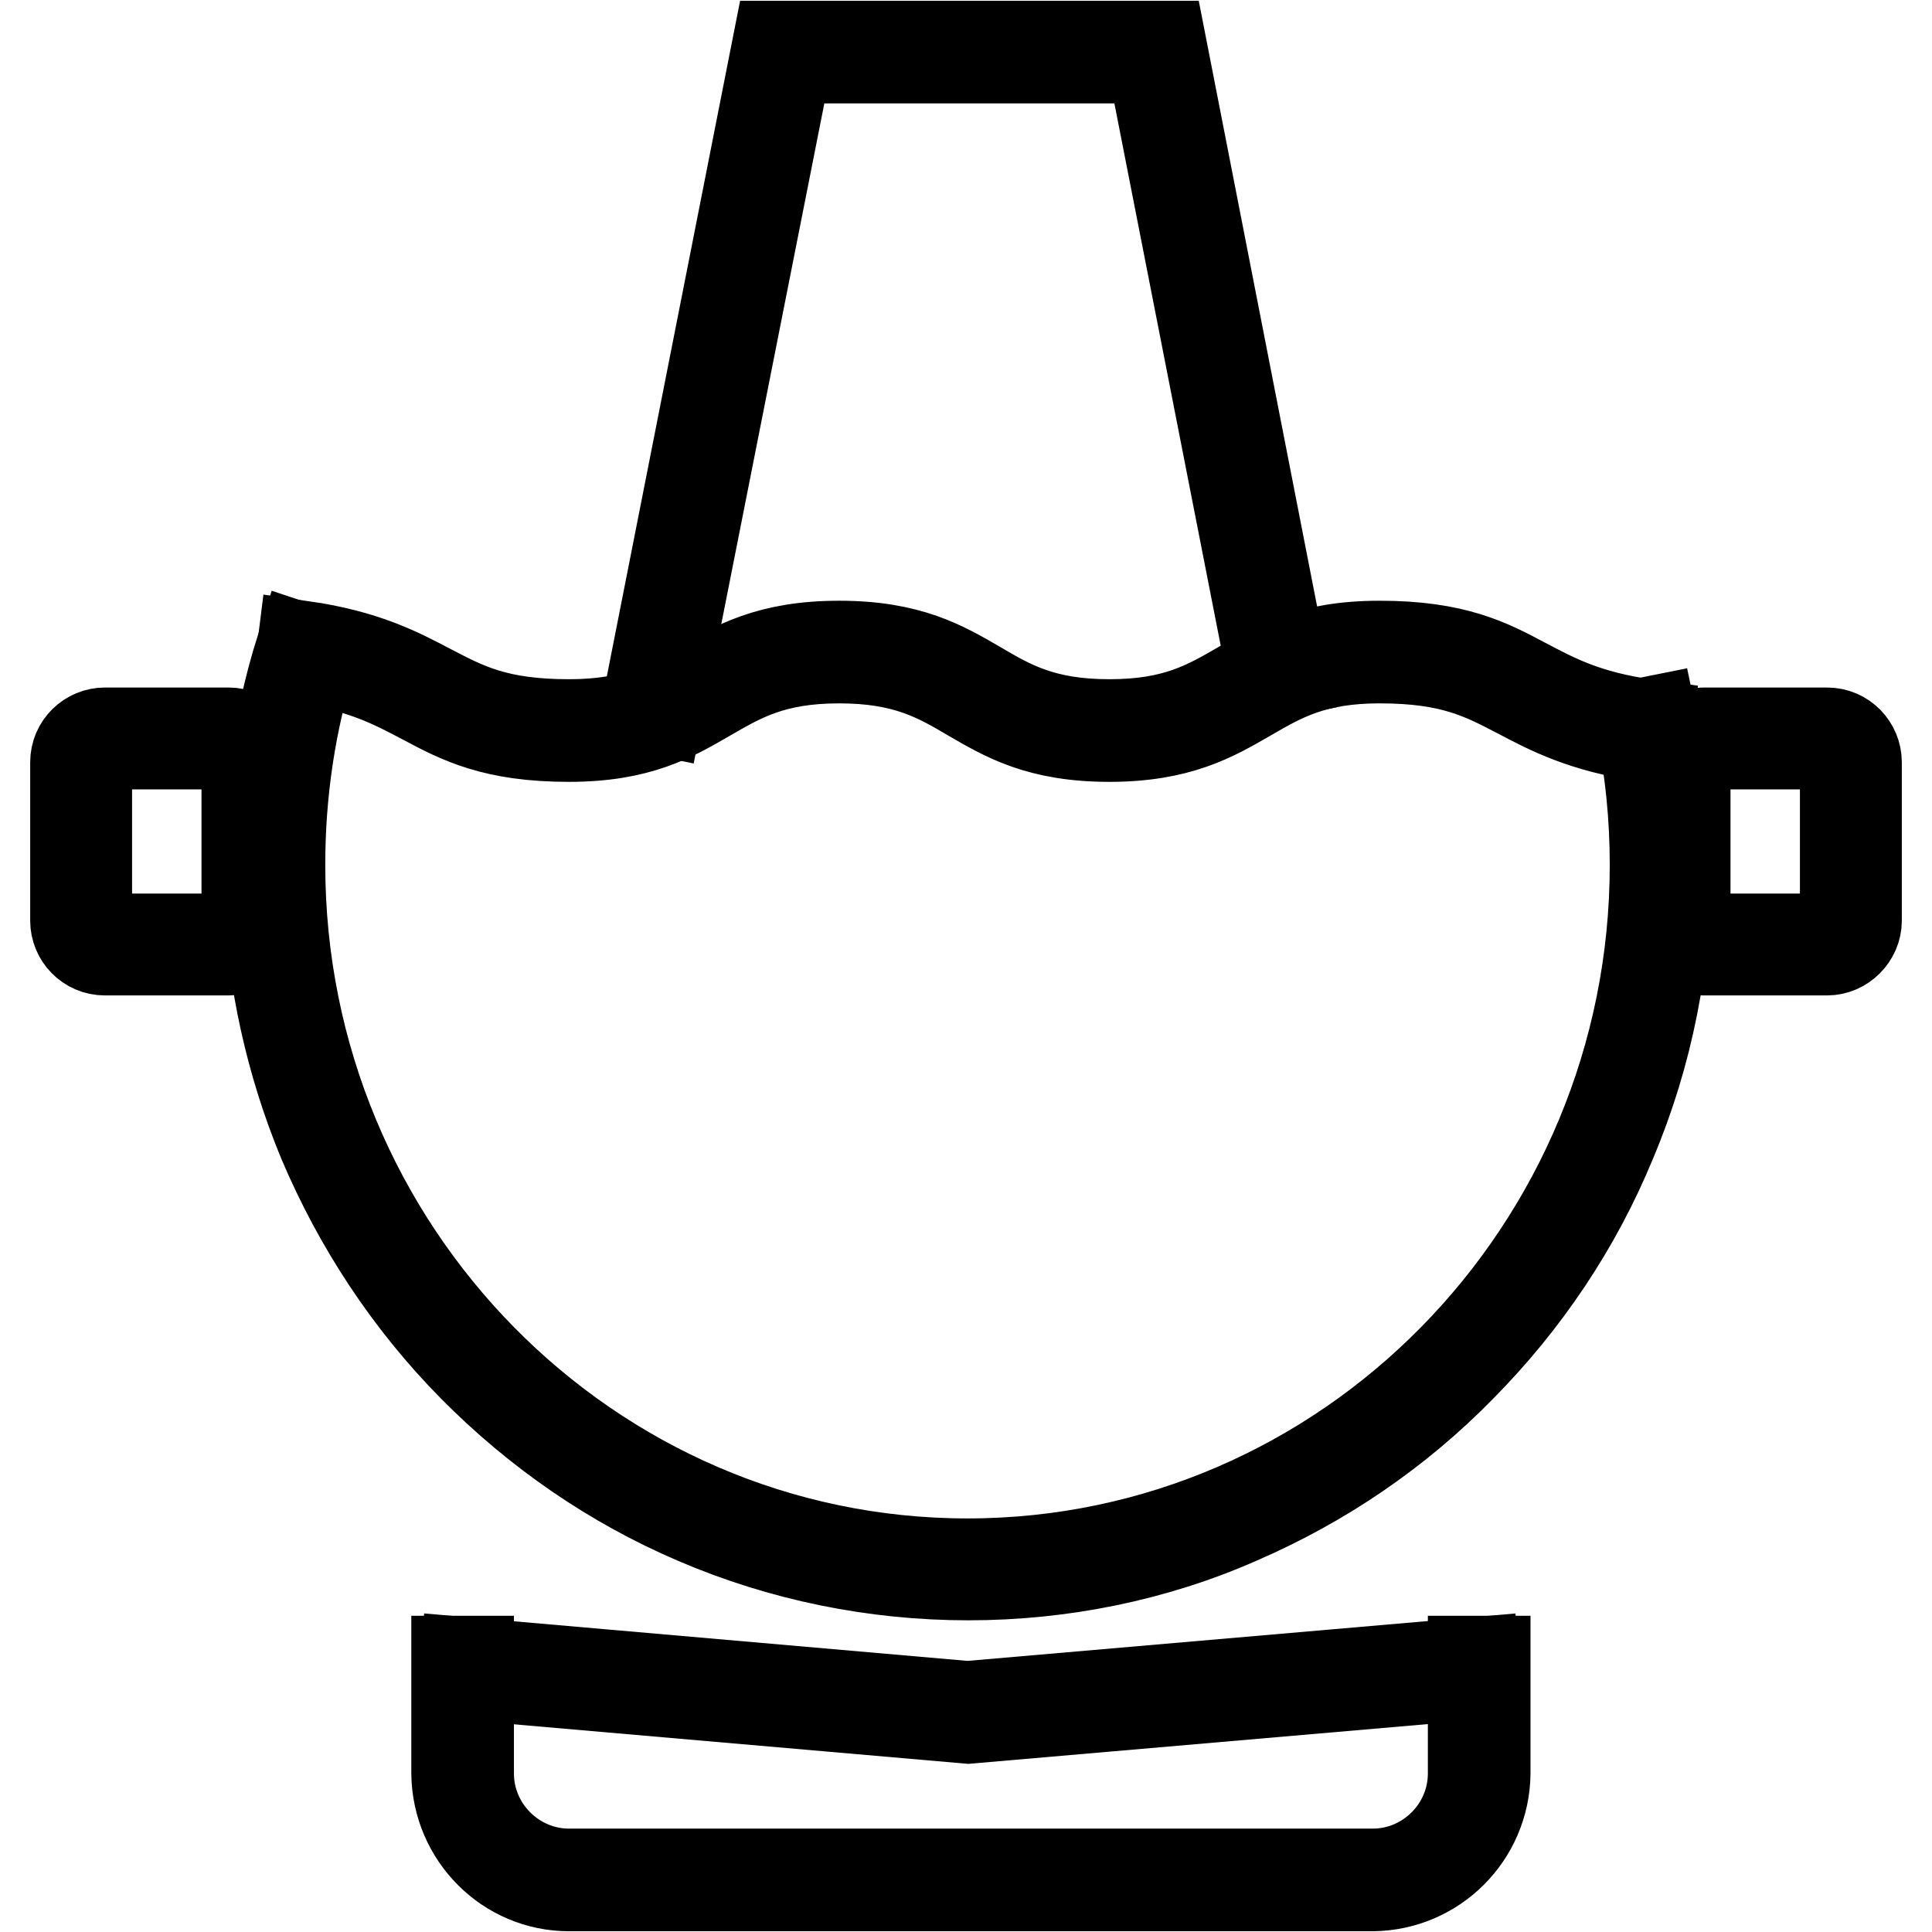 <?xml version="1.0" encoding="utf-8"?>
<!-- Svg Vector Icons : http://www.onlinewebfonts.com/icon -->
<!DOCTYPE svg PUBLIC "-//W3C//DTD SVG 1.1//EN" "http://www.w3.org/Graphics/SVG/1.1/DTD/svg11.dtd">
<svg version="1.1" xmlns="http://www.w3.org/2000/svg" xmlns:xlink="http://www.w3.org/1999/xlink" x="0px" y="0px" viewBox="0 0 256 256" enable-background="new 0 0 256 256" xml:space="preserve">
<g> <path stroke-width="12" fill-opacity="0" stroke="#000000"  d="M128.3,208.7c-12.4,0-24.7-2.5-36.1-7.4c-11-4.7-21-11.6-29.5-20.2c-8.5-8.6-15.2-18.8-19.9-29.9 c-8.6-20.8-9.6-43.9-2.9-65.3l1.5,0.5c-2.9,9.1-4.3,18.6-4.3,28.2c0,51.1,40.9,92.6,91.1,92.6c50.2,0,91.1-41.5,91.1-92.6 c0-6.3-0.6-12.5-1.9-18.7l1.5-0.3c1.3,6.2,1.9,12.6,1.9,19c0,12.6-2.4,25-7.3,36.6c-4.6,11.2-11.4,21.3-19.9,29.9 c-8.4,8.6-18.4,15.4-29.5,20.2C153,206.2,140.7,208.7,128.3,208.7z"/> <path stroke-width="12" fill-opacity="0" stroke="#000000"  d="M147,97.6c-9.3,0-13.8-2.7-18.3-5.3c-4.4-2.6-8.7-5.1-17.5-5.1s-13,2.5-17.5,5.1c-4.5,2.6-9,5.3-18.3,5.3 c-10,0-14.5-2.4-19.2-4.9c-4-2.1-8.2-4.4-16.3-5.5l0.2-1.6c8.3,1.2,12.8,3.6,16.8,5.7c4.8,2.5,8.9,4.7,18.5,4.7 c8.8,0,13-2.5,17.5-5.1c4.5-2.6,9-5.3,18.3-5.3c9.3,0,13.8,2.7,18.3,5.3c4.4,2.6,8.7,5.1,17.5,5.1s13-2.5,17.5-5.1 c4.5-2.6,9-5.3,18.3-5.3c10,0,14.5,2.4,19.2,4.9c4,2.1,8.2,4.4,16.3,5.5l-0.2,1.6c-8.3-1.2-12.8-3.6-16.8-5.7 c-4.8-2.5-8.9-4.7-18.5-4.7c-8.8,0-13,2.5-17.5,5.1C160.8,94.9,156.2,97.6,147,97.6L147,97.6z"/> <path stroke-width="12" fill-opacity="0" stroke="#000000"  d="M87.2,94.1l-1.5-0.3l17.3-87.7h50.9L170.1,89l-1.5,0.3l-16-81.6h-48.3L87.2,94.1z M181.9,249.9H75.4 c-8.2,0-14.8-6.7-14.9-14.9v-14.9h1.6V235c0,7.3,6,13.3,13.3,13.3h106.5c7.3,0,13.3-6,13.3-13.3v-14.9h1.6V235 C196.7,243.2,190.1,249.8,181.9,249.9z"/> <path stroke-width="12" fill-opacity="0" stroke="#000000"  d="M128.3,227.7L128.3,227.7l-66.6-5.8l0.1-1.6l66.4,5.8l67-5.8l0.1,1.6L128.3,227.7L128.3,227.7z  M242.1,125.9h-16.4c-2.2,0-3.9-1.8-3.9-3.9v-21c0-2.2,1.8-3.9,3.9-3.9h16.4c2.2,0,3.9,1.8,3.9,3.9v21 C246,124.1,244.2,125.9,242.1,125.9z M225.7,98.6c-1.3,0-2.4,1.1-2.4,2.4v21c0,1.3,1.1,2.4,2.4,2.4h16.4c1.3,0,2.4-1.1,2.4-2.4v-21 c0-1.3-1.1-2.4-2.4-2.4H225.7z M30.3,125.9H13.9c-2.2,0-3.9-1.8-3.9-3.9l0,0v-21c0-2.2,1.8-3.9,3.9-3.9l0,0h16.4 c2.2,0,3.9,1.8,3.9,3.9l0,0v21C34.2,124.1,32.5,125.9,30.3,125.9L30.3,125.9z M13.9,98.6c-1.3,0-2.4,1.1-2.4,2.4v21 c0,1.3,1.1,2.4,2.4,2.4h16.4c1.3,0,2.4-1.1,2.4-2.4v-21c0-1.3-1.1-2.4-2.4-2.4H13.9z"/></g>
</svg>